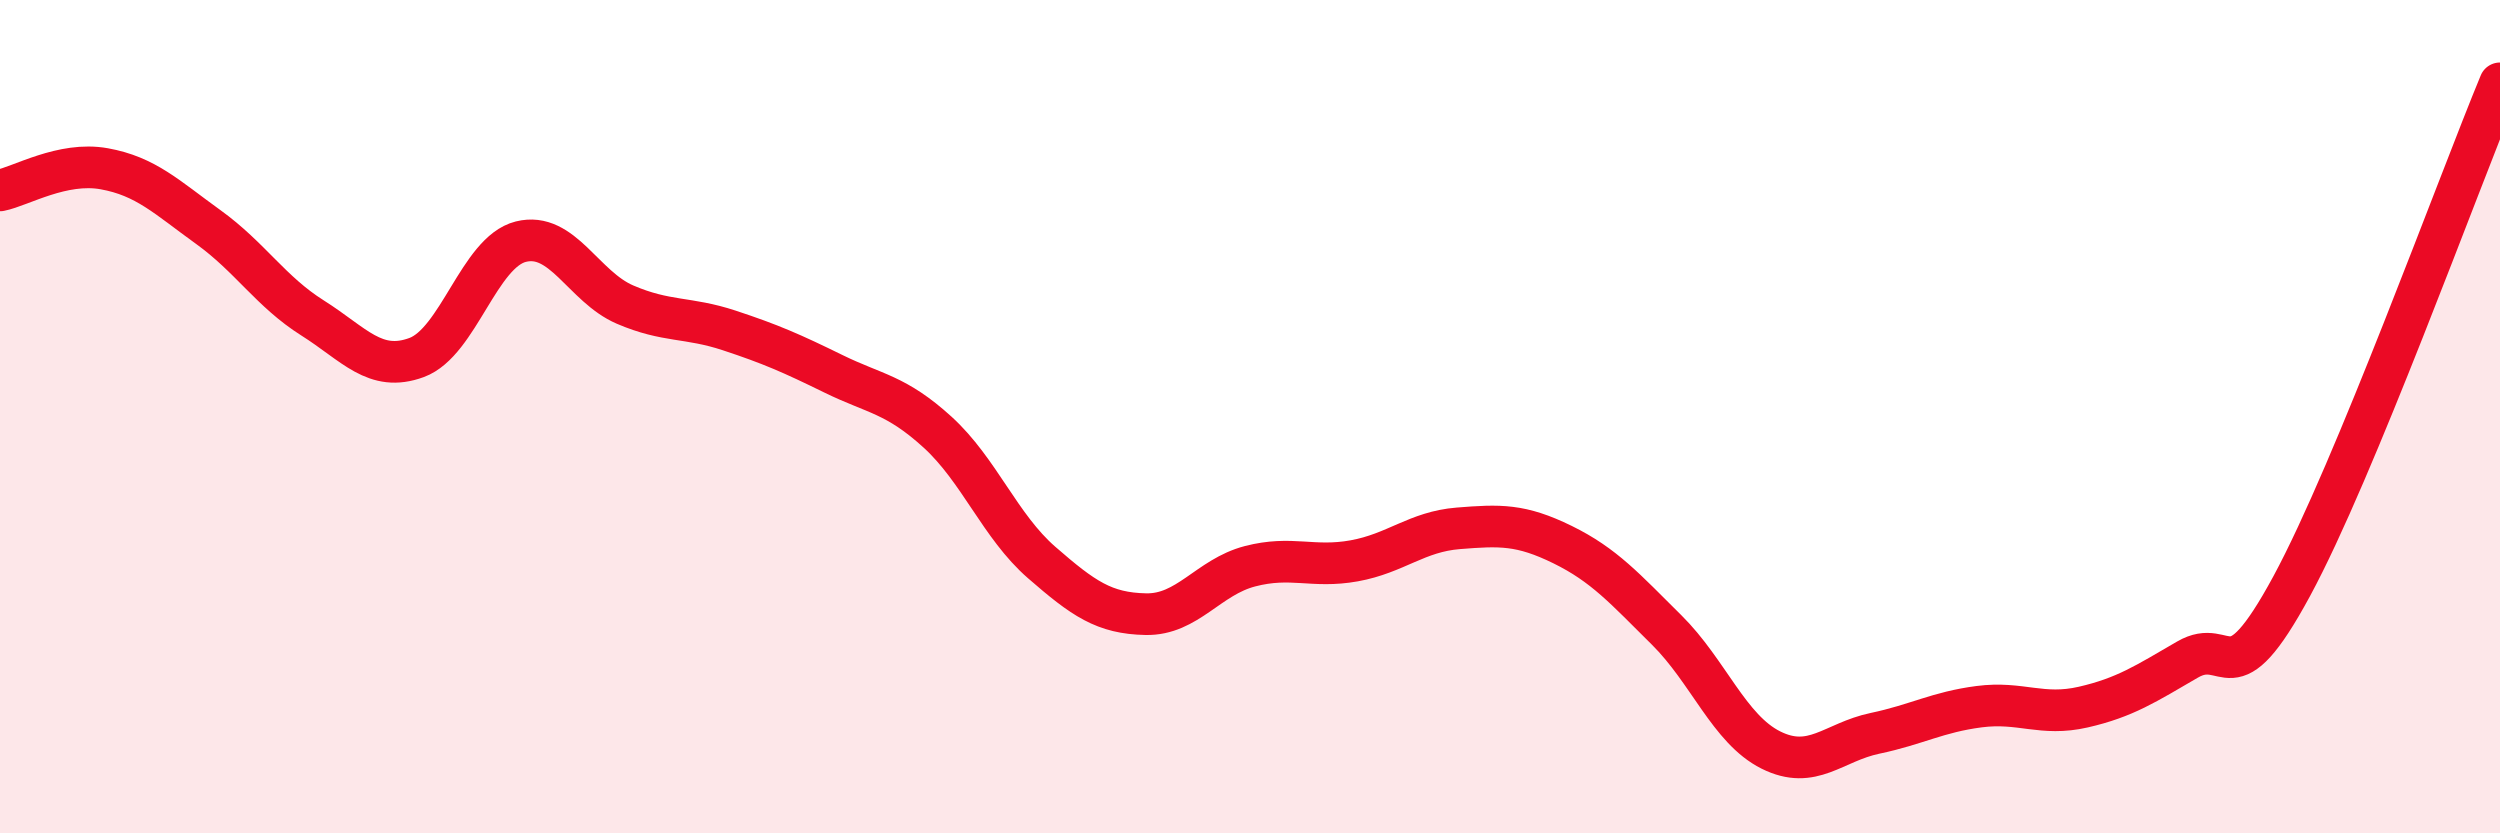 
    <svg width="60" height="20" viewBox="0 0 60 20" xmlns="http://www.w3.org/2000/svg">
      <path
        d="M 0,4.57 C 0.5,4.47 1.5,3.87 2.5,4.05 C 3.5,4.23 4,4.73 5,5.45 C 6,6.17 6.5,7 7.5,7.63 C 8.5,8.26 9,8.95 10,8.58 C 11,8.21 11.5,6.05 12.5,5.8 C 13.5,5.55 14,6.88 15,7.31 C 16,7.74 16.5,7.6 17.5,7.93 C 18.5,8.26 19,8.48 20,8.97 C 21,9.46 21.5,9.46 22.5,10.37 C 23.5,11.28 24,12.63 25,13.5 C 26,14.37 26.5,14.72 27.5,14.74 C 28.5,14.76 29,13.85 30,13.59 C 31,13.33 31.5,13.64 32.5,13.46 C 33.5,13.28 34,12.76 35,12.68 C 36,12.6 36.5,12.58 37.5,13.07 C 38.5,13.56 39,14.13 40,15.12 C 41,16.11 41.5,17.5 42.5,18 C 43.5,18.5 44,17.81 45,17.6 C 46,17.39 46.5,17.09 47.5,16.96 C 48.5,16.83 49,17.2 50,16.97 C 51,16.74 51.5,16.41 52.5,15.83 C 53.5,15.25 53.5,16.84 55,14.07 C 56.5,11.3 59,4.41 60,2L60 20L0 20Z"
        fill="#EB0A25"
        opacity="0.1"
        stroke-linecap="round"
        stroke-linejoin="round"
      />
      <path
        d="M 0,4.57 C 0.5,4.47 1.5,3.87 2.5,4.05 C 3.5,4.23 4,4.73 5,5.45 C 6,6.17 6.5,7 7.5,7.63 C 8.5,8.26 9,8.95 10,8.58 C 11,8.21 11.5,6.05 12.5,5.8 C 13.5,5.55 14,6.88 15,7.31 C 16,7.74 16.5,7.6 17.5,7.93 C 18.5,8.26 19,8.48 20,8.97 C 21,9.46 21.5,9.46 22.5,10.37 C 23.5,11.28 24,12.63 25,13.5 C 26,14.37 26.5,14.72 27.5,14.74 C 28.5,14.76 29,13.85 30,13.59 C 31,13.33 31.5,13.64 32.5,13.46 C 33.5,13.28 34,12.76 35,12.68 C 36,12.6 36.5,12.58 37.5,13.07 C 38.5,13.56 39,14.13 40,15.12 C 41,16.11 41.5,17.5 42.5,18 C 43.5,18.5 44,17.81 45,17.6 C 46,17.39 46.5,17.09 47.5,16.96 C 48.5,16.83 49,17.2 50,16.97 C 51,16.74 51.5,16.41 52.5,15.83 C 53.5,15.25 53.5,16.84 55,14.07 C 56.5,11.3 59,4.41 60,2"
        stroke="#EB0A25"
        stroke-width="1"
        fill="none"
        stroke-linecap="round"
        stroke-linejoin="round"
      />
    </svg>
  